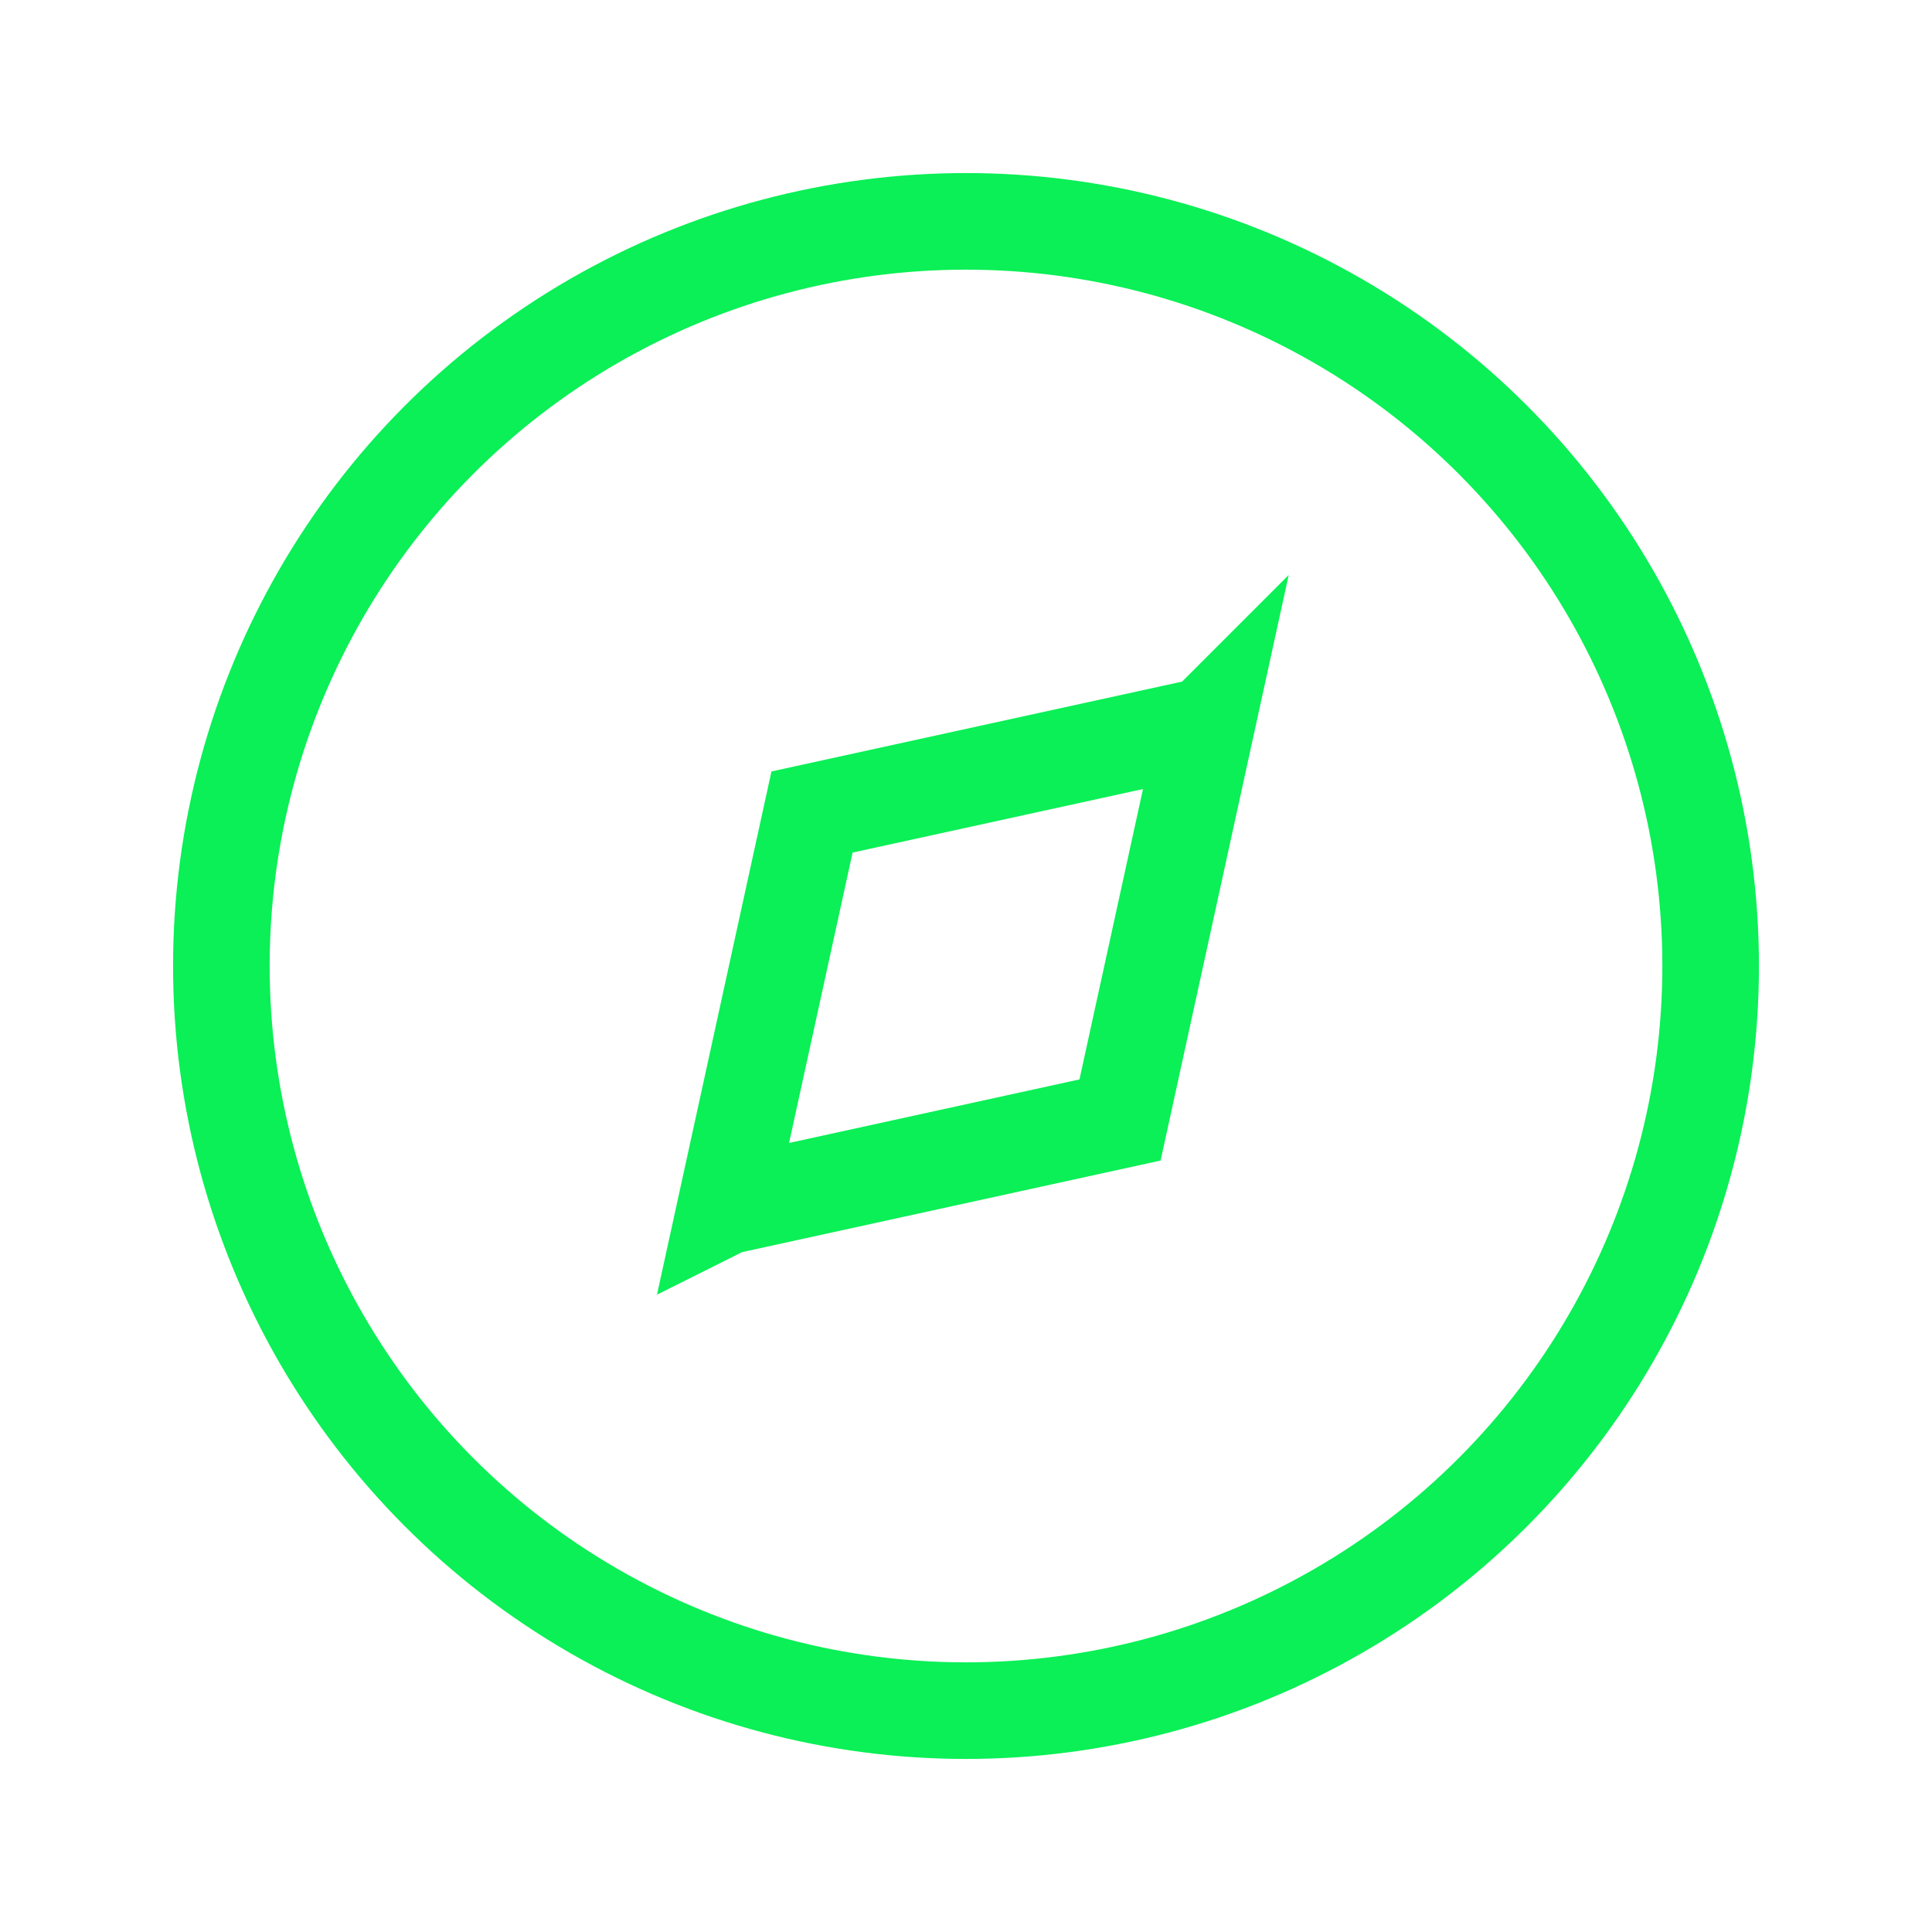 <svg width="40" height="40" viewBox="0 0 40 40" fill="none" xmlns="http://www.w3.org/2000/svg">
<path d="M15.028 24.974L15.026 24.975L16.812 16.812L24.974 15.026L24.975 15.025L23.189 23.188L15.028 24.974Z" stroke="#0AF056" stroke-width="2" stroke-linecap="round"/>
<circle cx="20" cy="20" r="15.417" stroke="#0AF056" stroke-width="2" stroke-linecap="round"/>
</svg>
